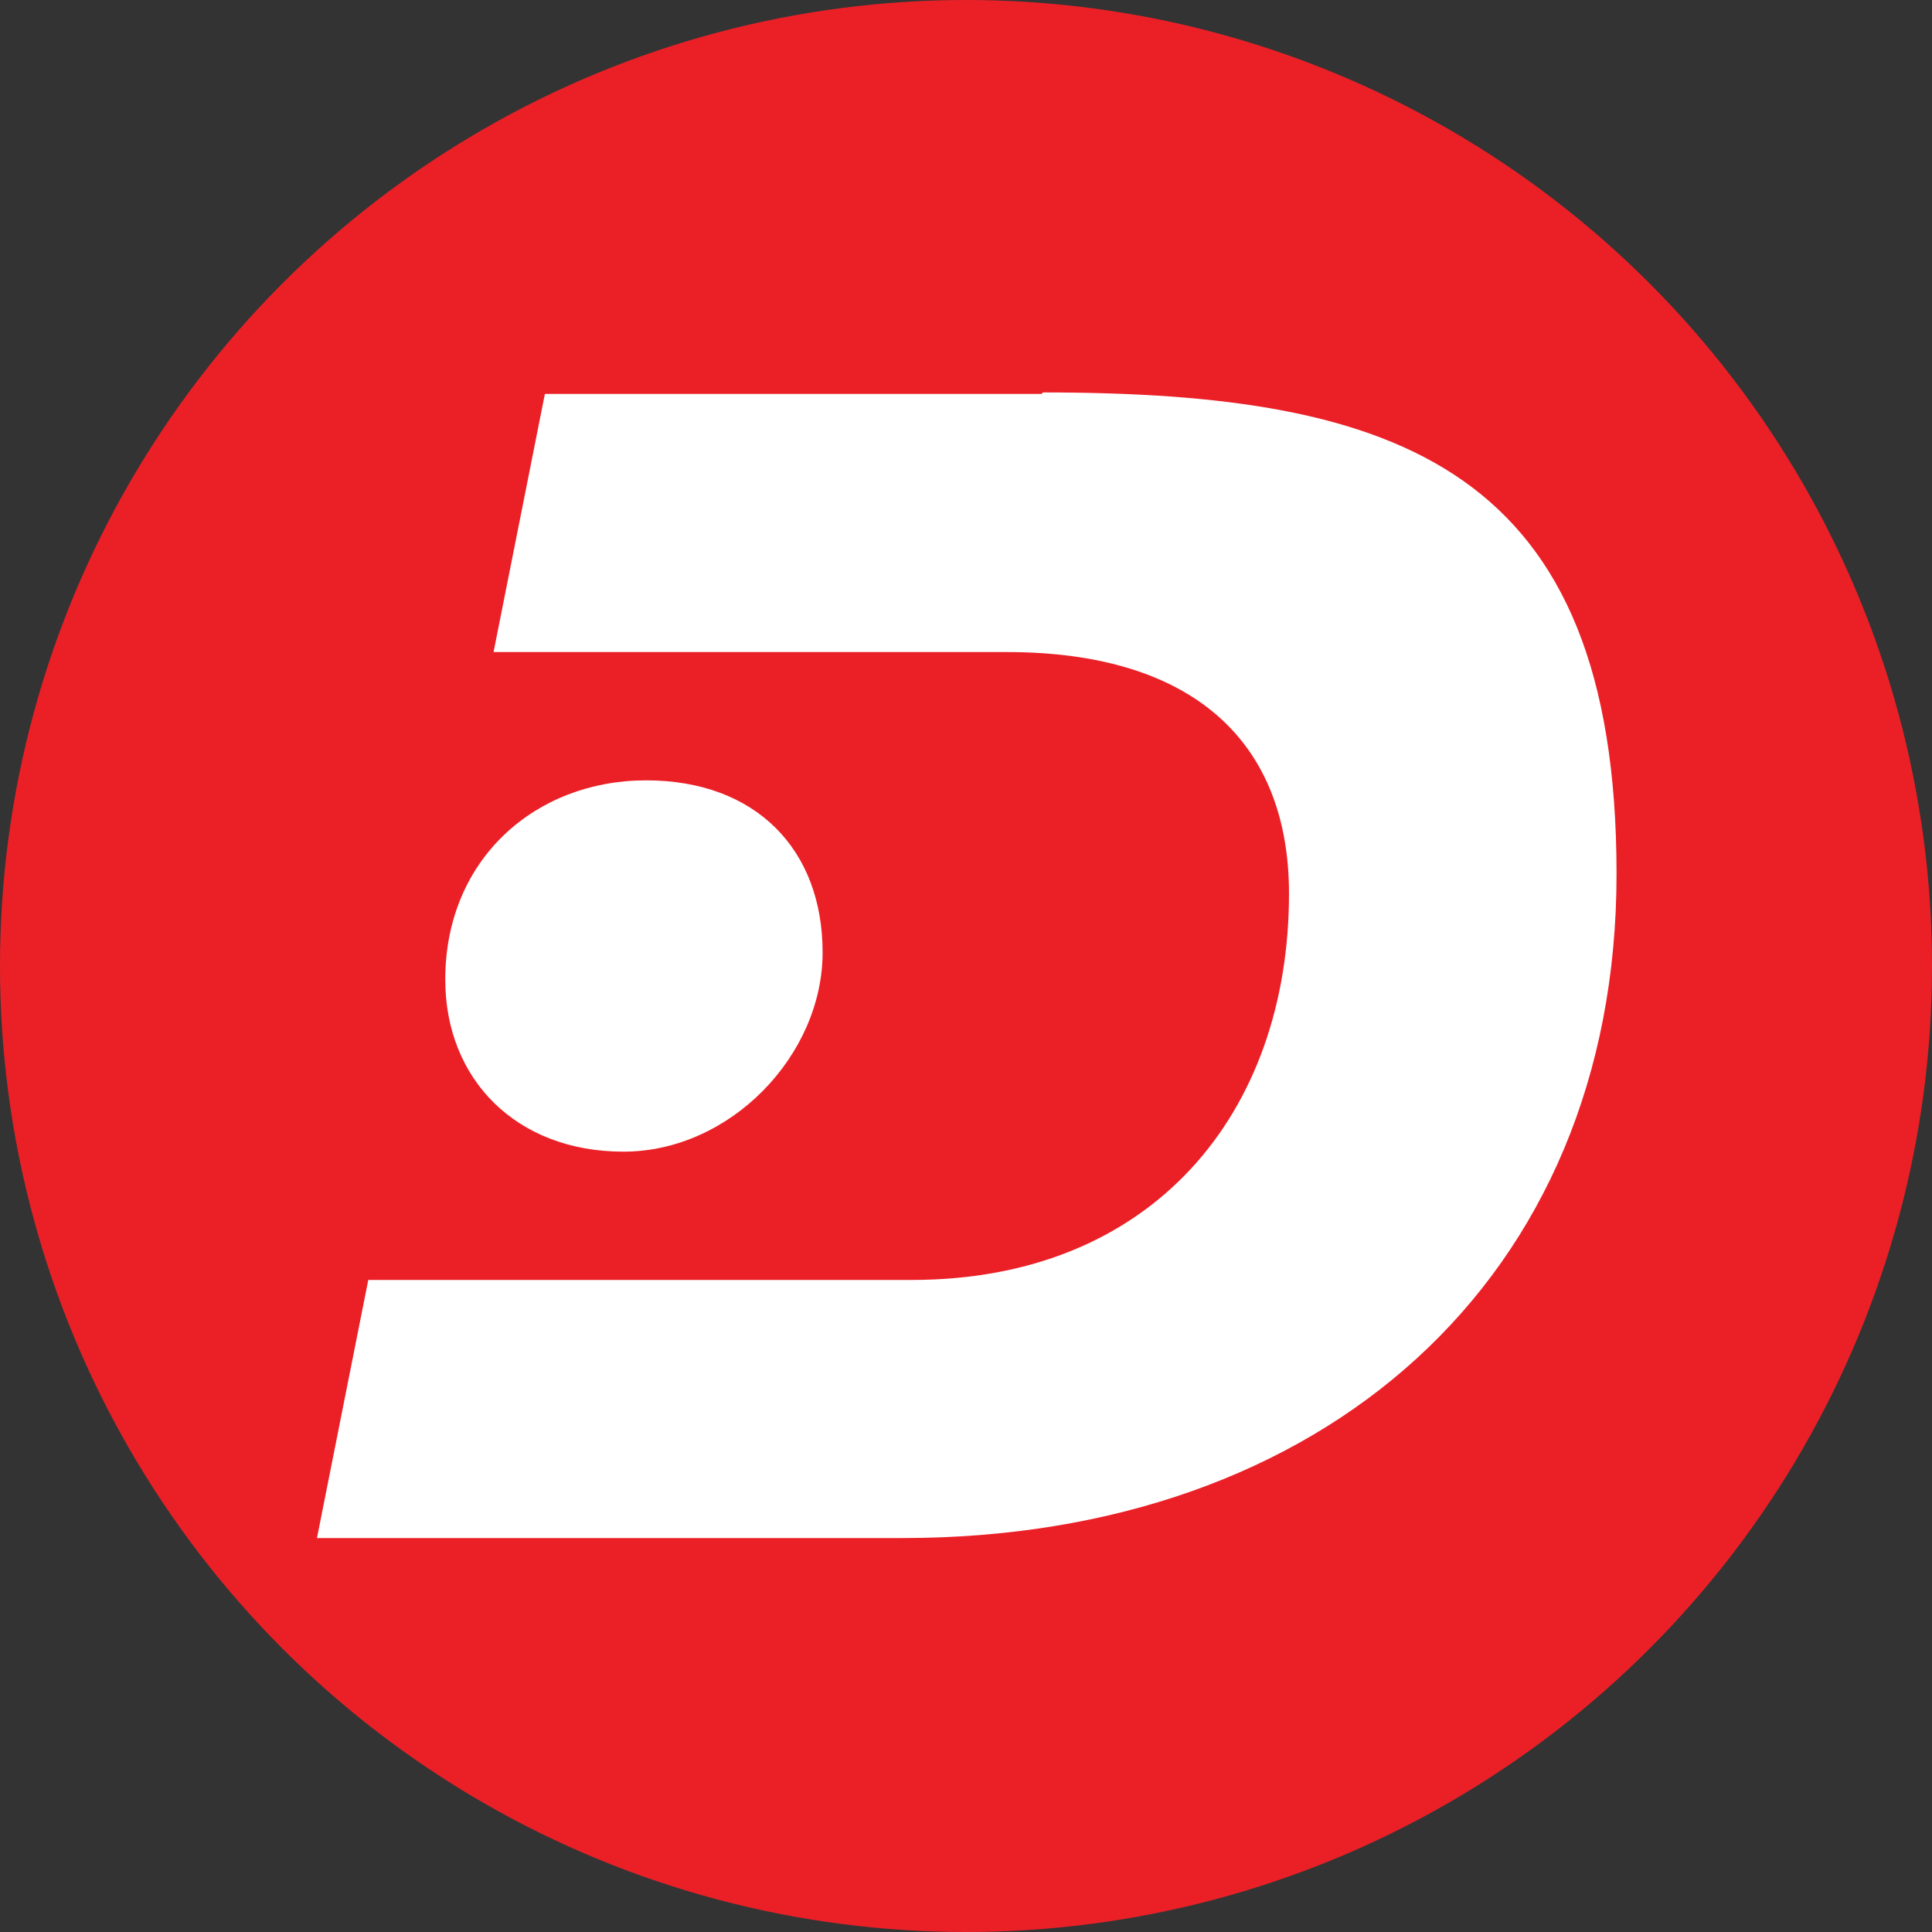 <?xml version="1.0" encoding="UTF-8"?>
<svg xmlns="http://www.w3.org/2000/svg" version="1.1" viewBox="0 0 128 128">
  <rect x="0" y="0" width="128" height="128" fill="#333333" stroke="none"/>
  <defs>
    <style>
      .cls-1 {
        fill: #fff;
      }

      .cls-2 {
        fill: #eb2027;
      }
    </style>
  </defs>
  <!-- Generator: Adobe Illustrator 28.7.1, SVG Export Plug-In . SVG Version: 1.2.0 Build 142)  -->
  <g>
    <g id="Layer_1">
      <circle class="cls-2" cx="64" cy="64" r="64"/>
      <g>
        <path class="cls-1" d="M29.5,64.9c0-8,6-13.2,13.3-13.2s11.7,4.6,11.7,11.4-6.1,13.2-13.2,13.2-11.8-4.8-11.8-11.4Z"/>
        <path class="cls-1" d="M69,26.1h-32.9l-3.4,17.1h34c12.4,0,18.7,6,18.7,16,0,14.5-9,25.6-25,25.6H24.4l-3.4,17.1h38.8c27.8,0,47.3-17.1,47.3-44s-14.4-31.9-38-31.9Z"/>
      </g>
    </g>
  </g>
</svg>